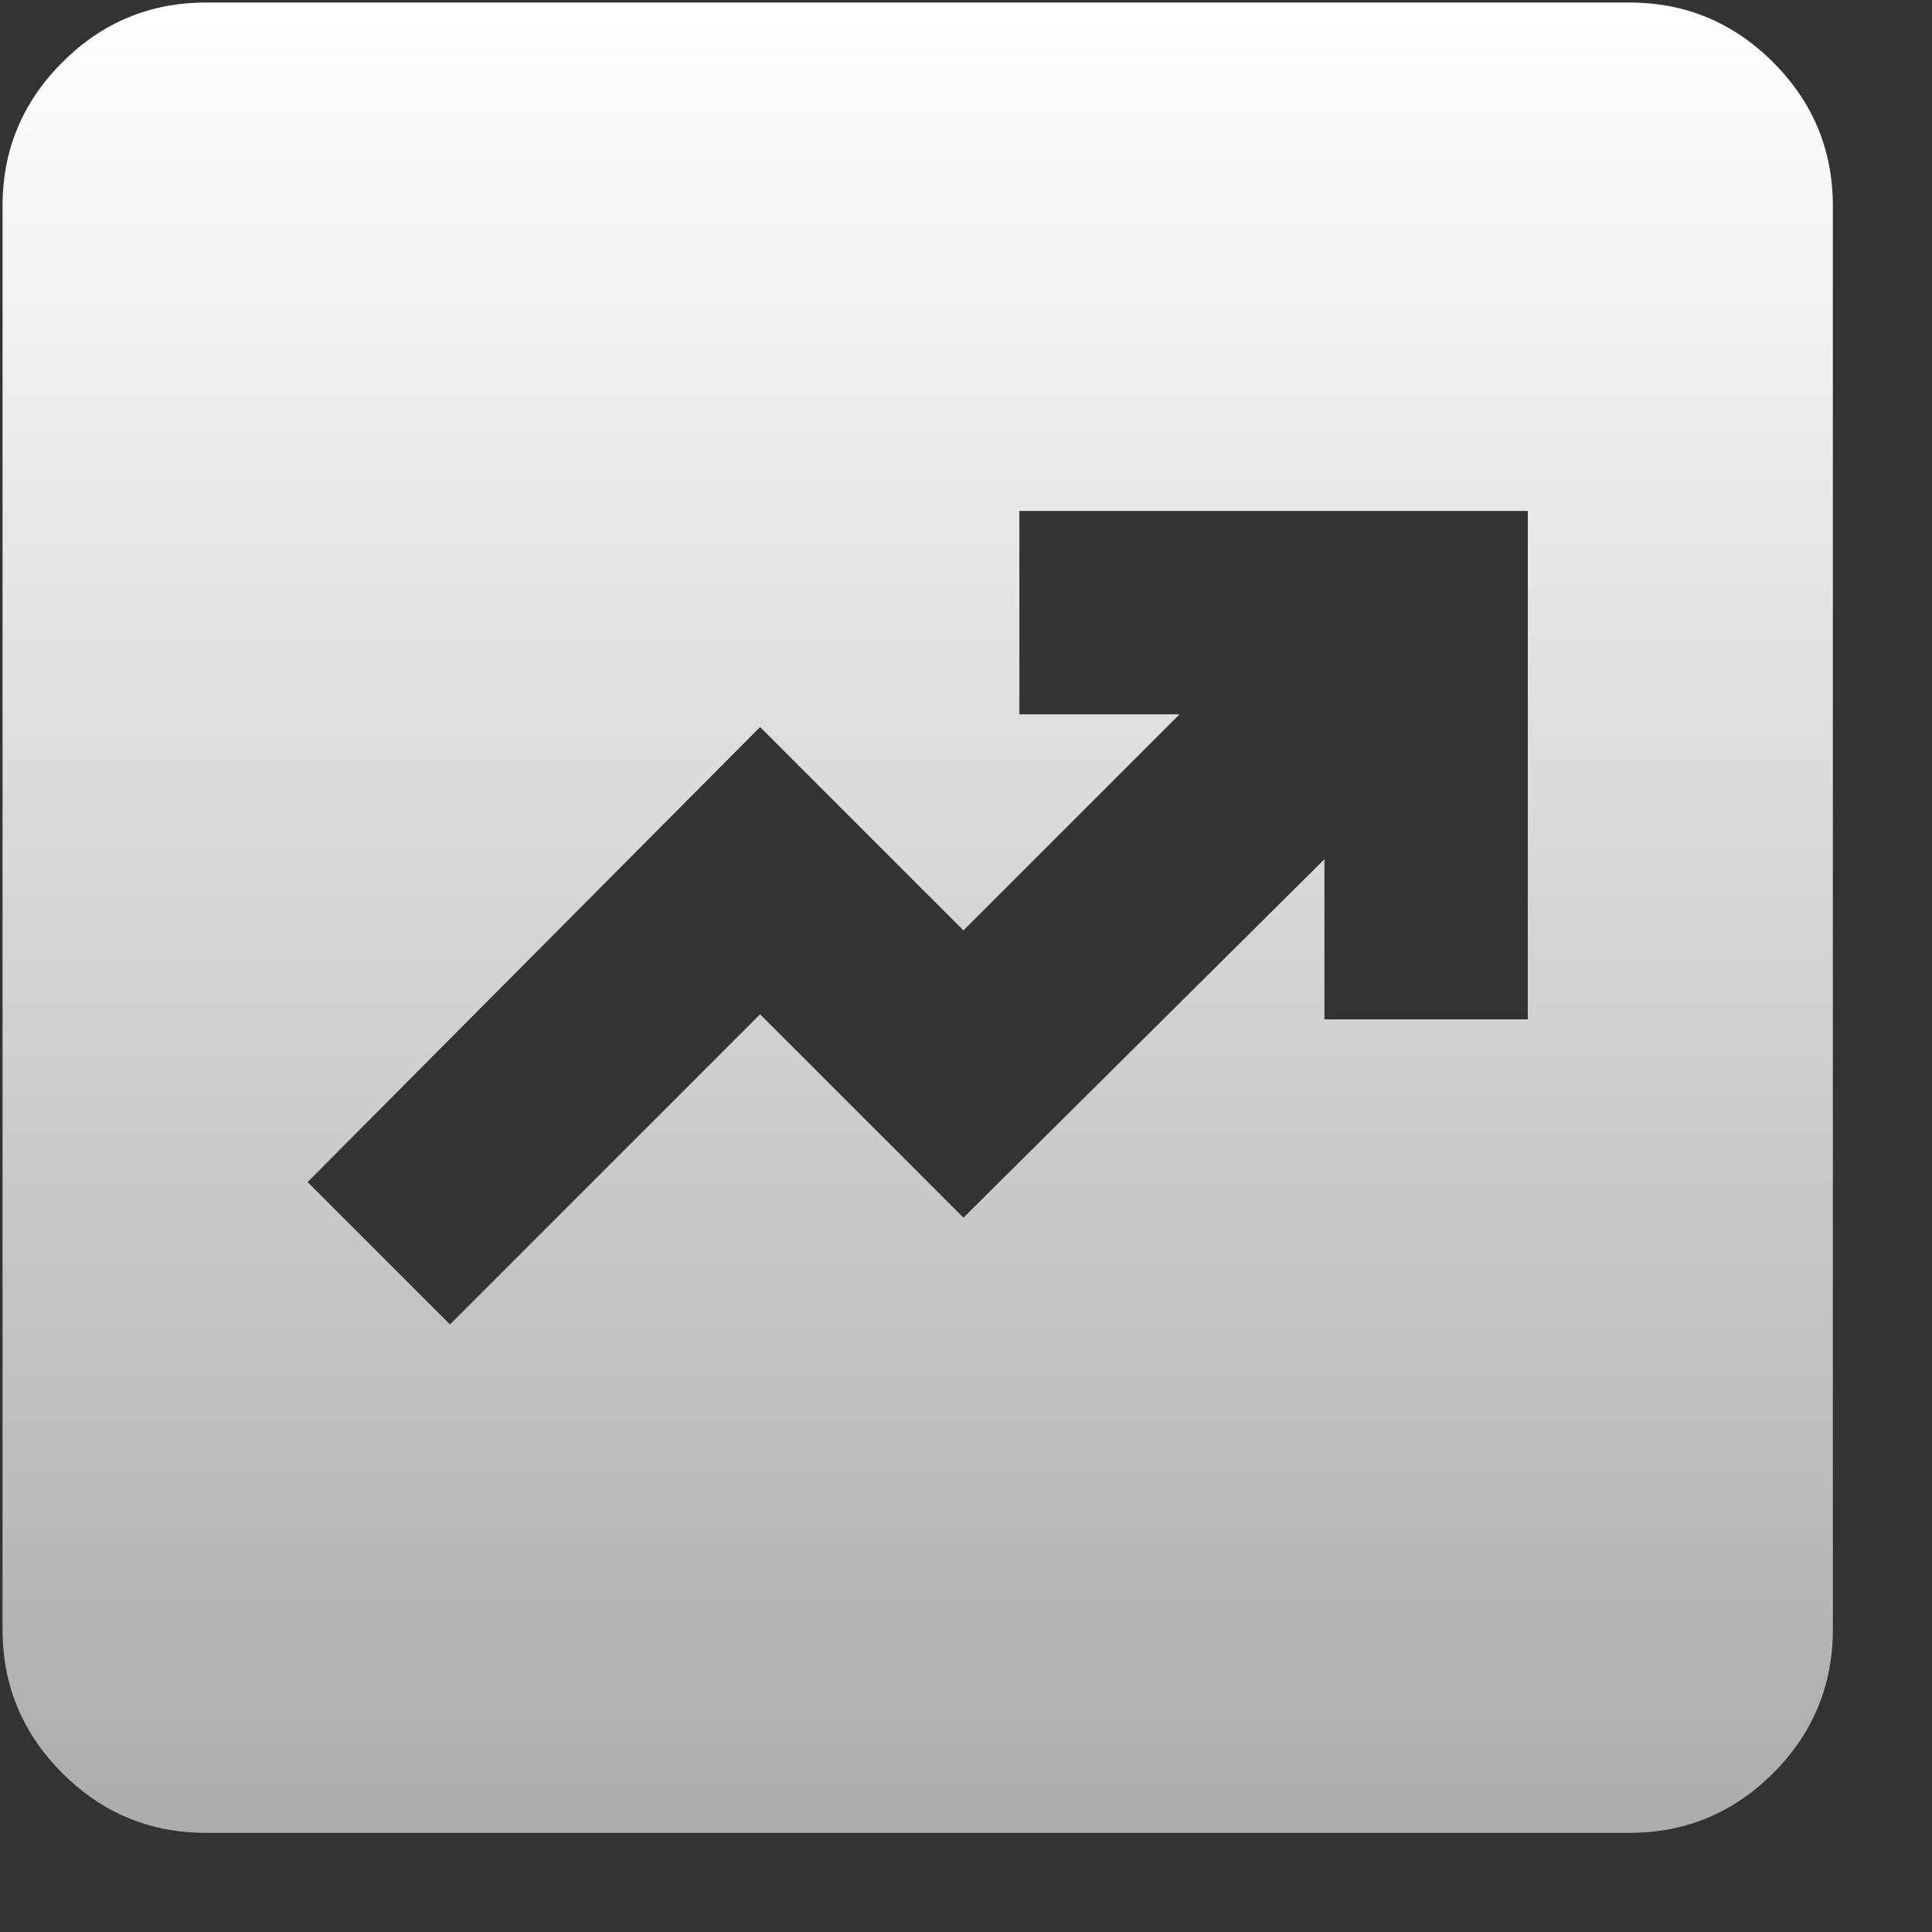 <?xml version="1.0" encoding="UTF-8"?>
<svg width="19px" height="19px" viewBox="0 0 19 19" version="1.1" xmlns="http://www.w3.org/2000/svg" xmlns:xlink="http://www.w3.org/1999/xlink">
    <rect x="0" y="0" width="19" height="19" fill="#333333" stroke="none"/>
    <title>Shape 2</title>
    <defs>
        <linearGradient x1="50%" y1="0%" x2="50%" y2="100%" id="linearGradient-1">
            <stop stop-color="#FFFFFF" offset="0%"></stop>
            <stop stop-color="#ACACAC" offset="100%"></stop>
        </linearGradient>
    </defs>
    <g id="Page-1" stroke="none" stroke-width="1" fill="none" fill-rule="evenodd">
        <path d="M4.425,13.025 L7.475,9.975 L9.475,11.975 L13.025,8.45 L13.025,10.025 L15.025,10.025 L15.025,5.025 L10.025,5.025 L10.025,7.025 L11.6,7.025 L9.475,9.15 L7.475,7.15 L3.025,11.625 L4.425,13.025 Z M2.025,18.025 C1.475,18.025 1.004,17.829 0.613,17.438 C0.221,17.046 0.025,16.575 0.025,16.025 L0.025,2.025 C0.025,1.475 0.221,1.004 0.613,0.613 C1.004,0.221 1.475,0.025 2.025,0.025 L16.025,0.025 C16.575,0.025 17.046,0.221 17.438,0.613 C17.829,1.004 18.025,1.475 18.025,2.025 L18.025,16.025 C18.025,16.575 17.829,17.046 17.438,17.438 C17.046,17.829 16.575,18.025 16.025,18.025 L2.025,18.025 Z" id="Shape" fill="url(#linearGradient-1)" fill-rule="nonzero"></path>
    </g>
</svg>
